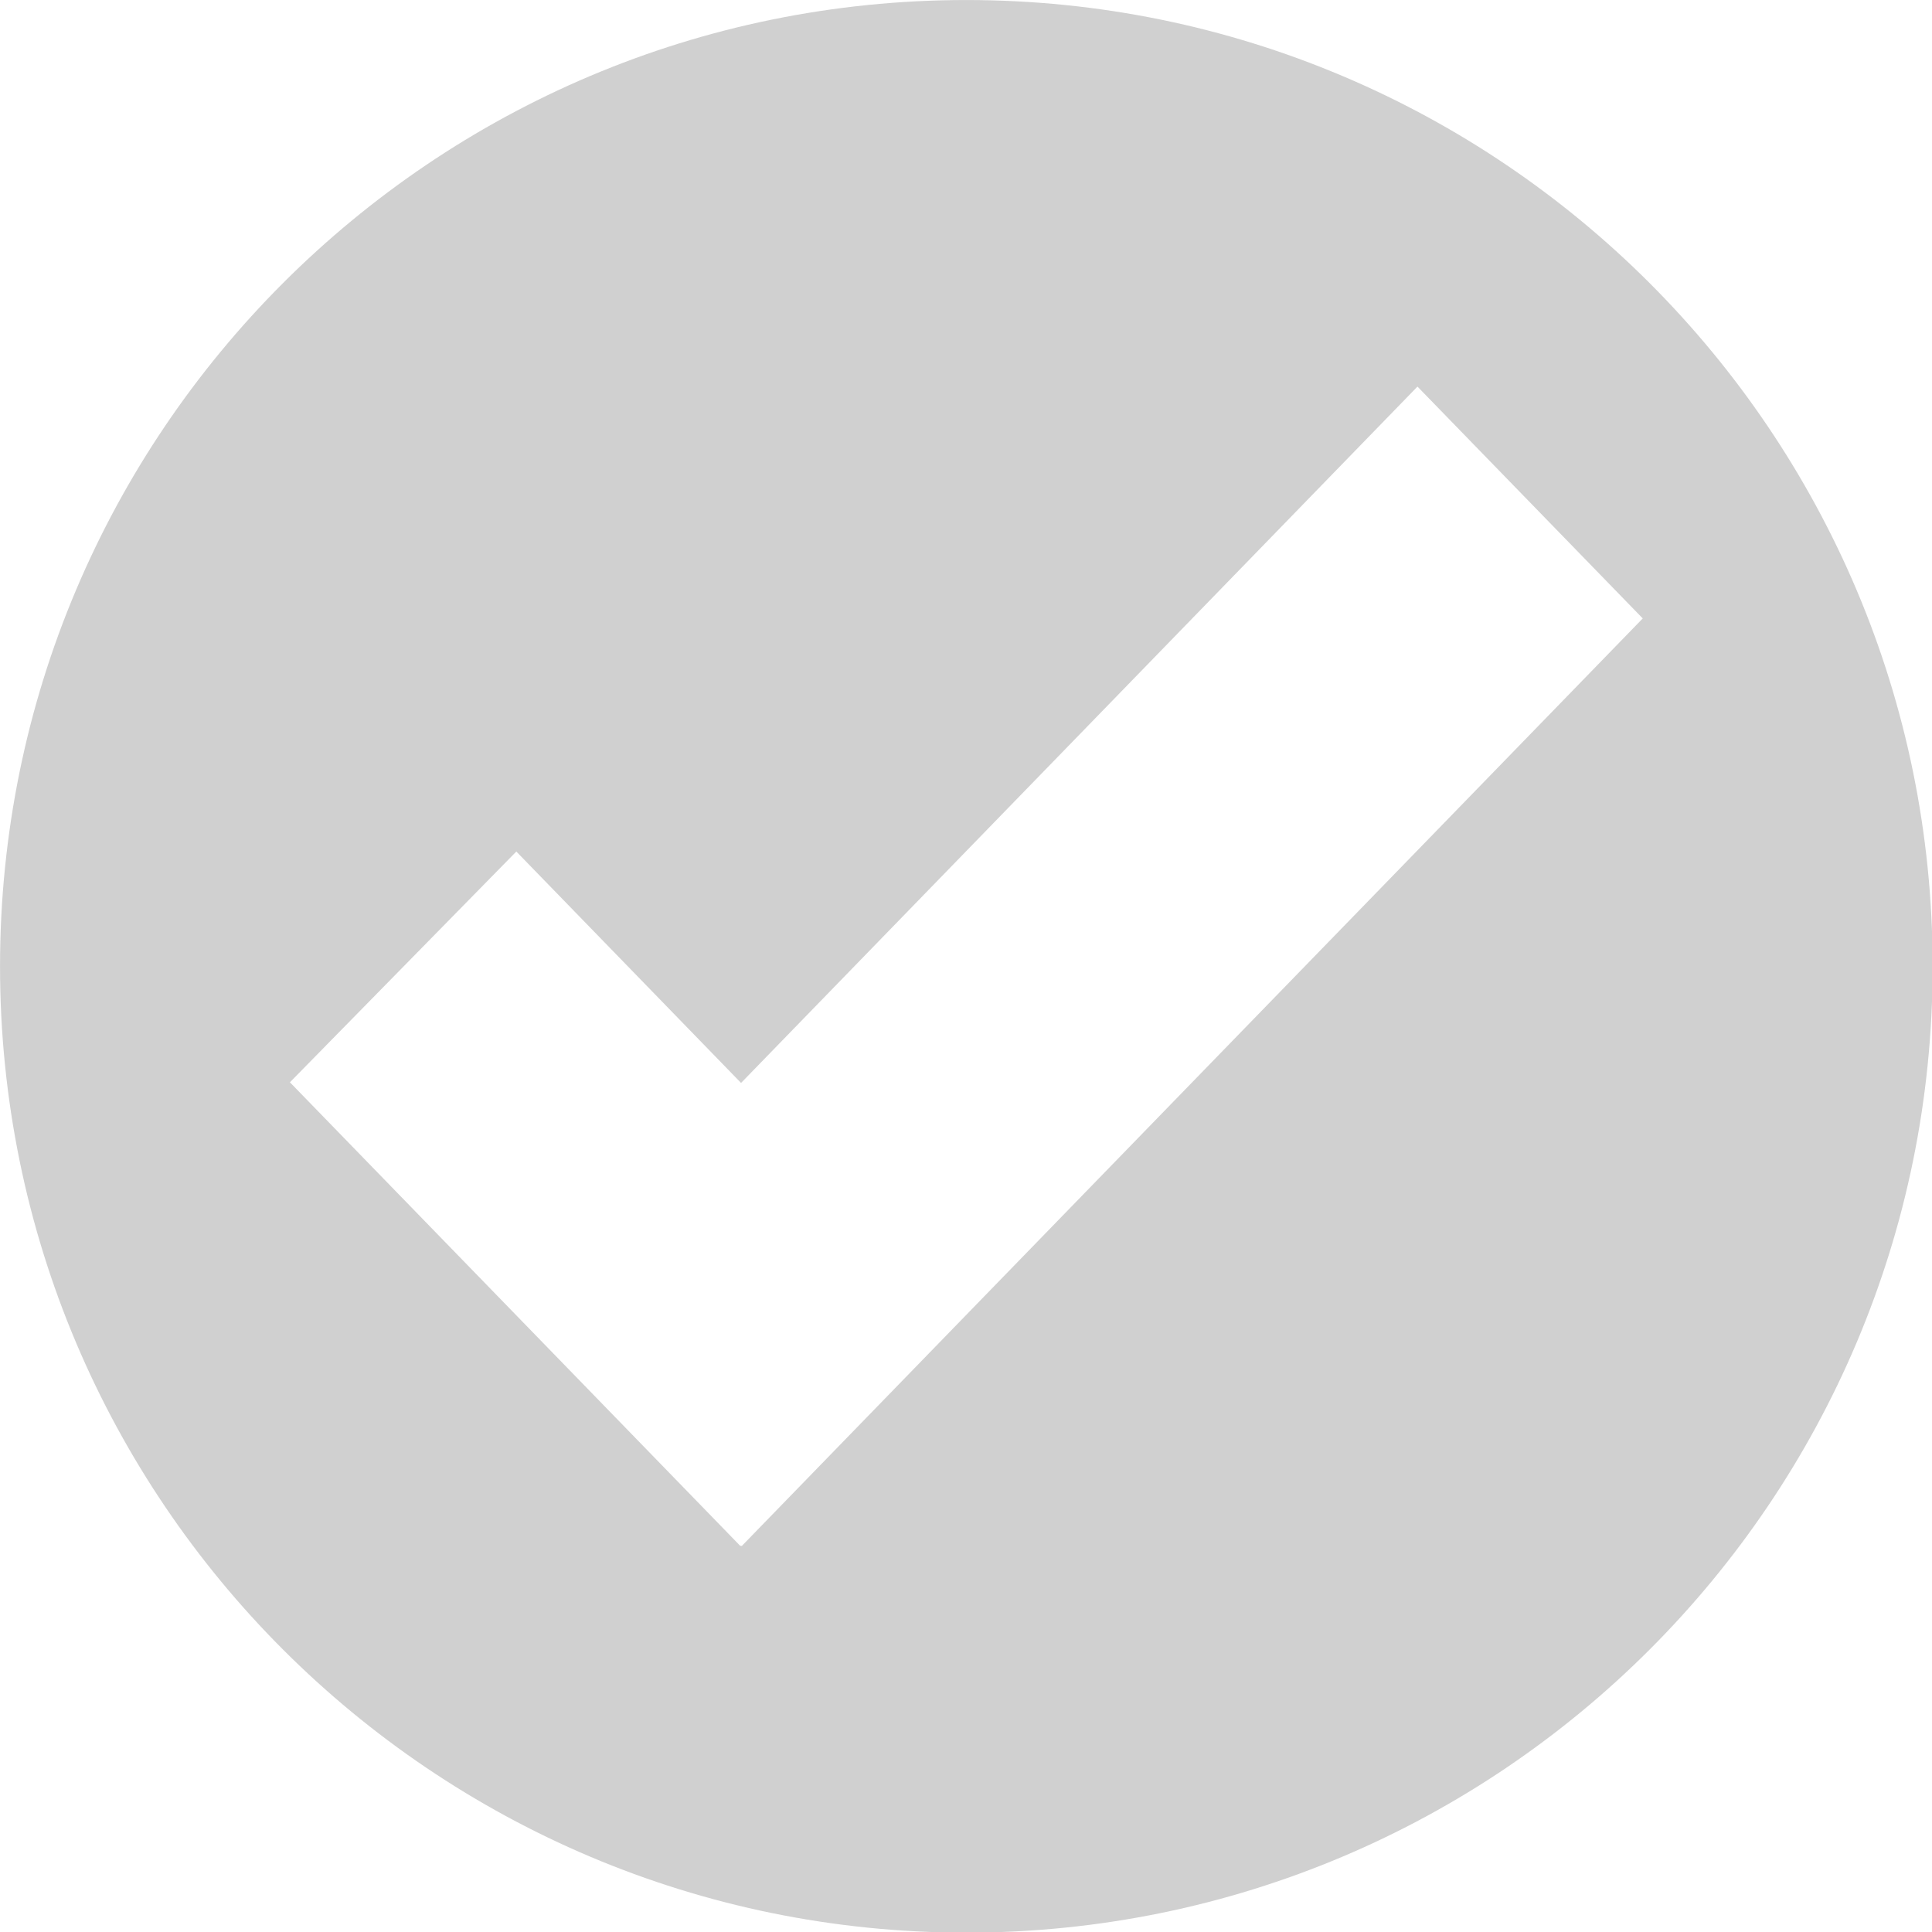 <?xml version="1.0" encoding="UTF-8" standalone="no"?>
<!DOCTYPE svg PUBLIC "-//W3C//DTD SVG 1.1//EN" "http://www.w3.org/Graphics/SVG/1.1/DTD/svg11.dtd">
<svg width="100%" height="100%" viewBox="0 0 64 64" version="1.1" xmlns="http://www.w3.org/2000/svg"
     xml:space="preserve"
     style="fill-rule:evenodd;clip-rule:evenodd;stroke-linejoin:round;stroke-miterlimit:2;">
    <g transform="matrix(1.067,0,0,1.067,-2.133,-2.133)">
        <path d="M32,2C15.431,2 2,15.432 2,32C2,48.568 15.432,62 32,62C48.568,62 62,48.568 62,32C62,15.432 48.568,2 32,2ZM25.025,50L25.005,49.98L24.988,50L11,35.6L18.029,28.436L25.006,35.62L46.006,14.001L53,21.199L25.025,50Z" style="fill:rgb(208,208,208);fill-rule:nonzero;"/>
    </g>
</svg>
